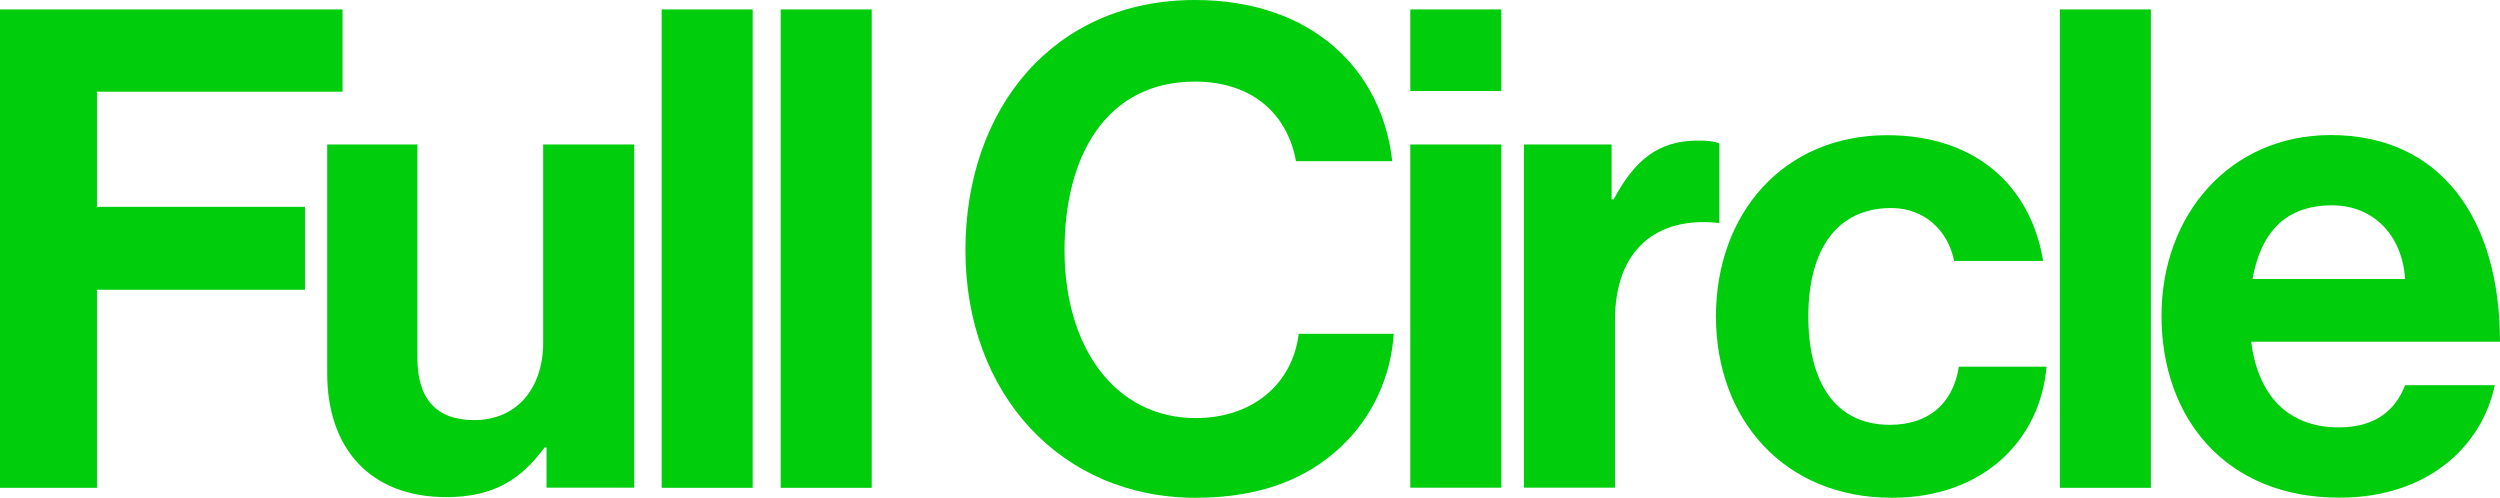 <?xml version="1.0" encoding="utf-8"?>
<!-- Generator: Adobe Illustrator 26.3.1, SVG Export Plug-In . SVG Version: 6.00 Build 0)  -->
<svg version="1.1" id="Layer_1" xmlns="http://www.w3.org/2000/svg" xmlns:xlink="http://www.w3.org/1999/xlink" x="0px" y="0px"
	 viewBox="0 0 1856.7 369.7" style="enable-background:new 0 0 1856.7 369.7;" xml:space="preserve">
<style type="text/css">
	.st0{fill:#00CD0B;}
</style>
<g>
	<path class="st0" d="M0,7h254.4v61.1H72v85.5h154.5v61.6H72v147.1H0V7z"/>
	<path class="st0" d="M405.9,362.2v-29.8h-1.5c-17.4,23.4-37.3,36.8-73,36.8c-56.6,0-88.4-36.3-88.4-91.9v-170h67v158.5
		c0,29.8,13.4,46.2,42.2,46.2c31.8,0,51.2-23.8,51.2-57.6V107.3H471v254.9H405.9z"/>
	<path class="st0" d="M491.4,7H559v355.3h-67.6V7z"/>
	<path class="st0" d="M579.8,7h67.6v355.3h-67.6V7z"/>
	<path class="st0" d="M717,185.8C717,80.5,782.5,0,887.4,0c87.4,0,139.1,52.2,146.6,119.7h-71.5c-6.5-35.8-33.3-59.1-75-59.1
		c-65.6,0-96.9,54.7-96.9,125.2c0,72.5,37.8,124.7,97.4,124.7c42.2,0,72-25.3,76.5-62.6h70.6c-2,31.3-15.4,61.6-39.3,84
		c-24.3,22.9-58.6,37.8-107.8,37.8C788,369.7,717,292.6,717,185.8z"/>
	<path class="st0" d="M1047.4,7h67.6v60.6h-67.6V7z M1047.4,107.3h67.6v254.9h-67.6V107.3z"/>
</g>
<g>
	<path class="st0" d="M1196.9,148.1h1.5c15.4-28.8,32.8-43.7,62.6-43.7c7.5,0,11.9,0.5,15.9,2v59.1h-1.5c-44.2-4.5-76,18.9-76,72.5
		v124.2h-67.6V107.3h65.1V148.1z"/>
	<path class="st0" d="M1274.4,235c0-76,49.7-134.6,127.2-134.6c66.1,0,106.8,38.3,115.8,93.4h-66.1c-4.5-22.4-21.9-39.3-46.7-39.3
		c-40.7,0-61.6,31.3-61.6,80.5c0,48.2,19.4,80.5,60.6,80.5c27.3,0,46.7-14.4,51.2-43.2h65.1c-4.5,54.2-46.7,97.4-114.8,97.4
		C1324.6,369.7,1274.4,311,1274.4,235z"/>
</g>
<g>
	<path class="st0" d="M1529.8,7h67.6v355.3h-67.6V7z"/>
	<path class="st0" d="M1605.3,234.5c0-75.5,51.2-134.2,125.7-134.2c82,0,125.7,62.6,125.7,153.5h-184.8c5,39.3,26.8,63.6,65.1,63.6
		c26.3,0,41.7-11.9,49.2-31.3h66.6c-9.4,45.2-49.7,83.5-115.3,83.5C1653,369.7,1605.3,310.5,1605.3,234.5z M1672.9,207.2h113.3
		c-2-32.3-23.4-54.7-54.2-54.7C1696.2,152.5,1678.9,173.9,1672.9,207.2z"/>
</g>
</svg>
